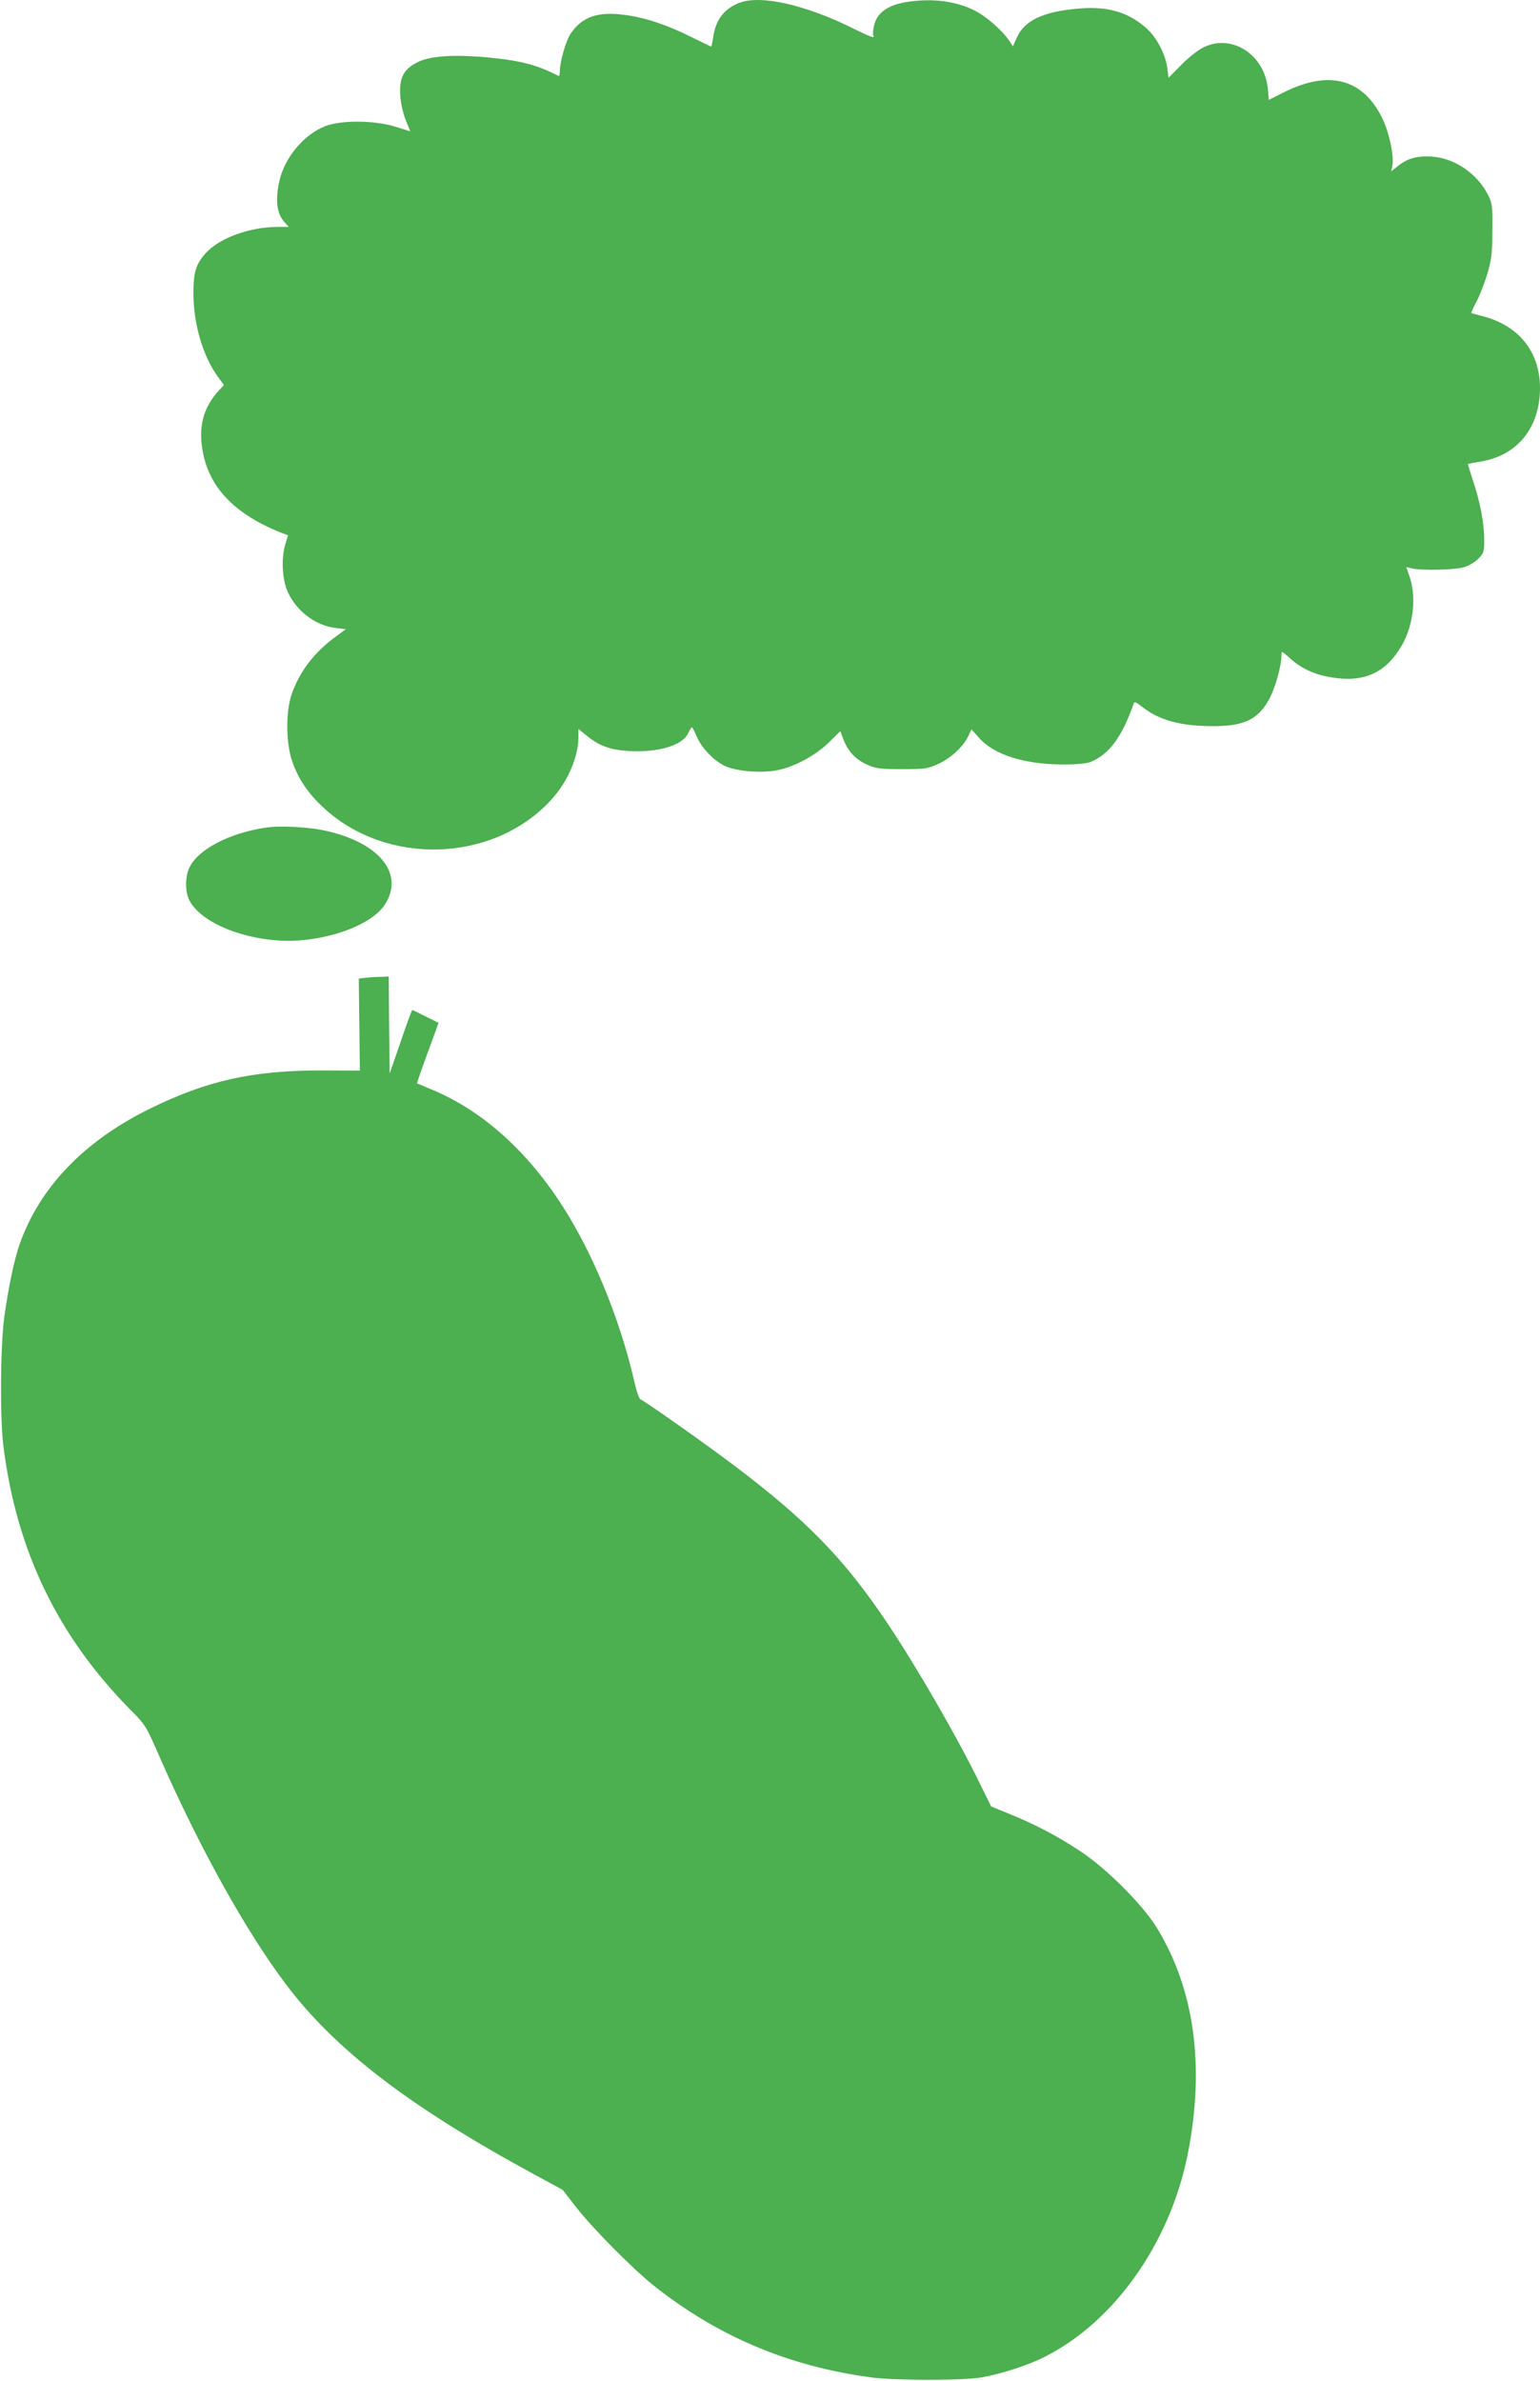 <?xml version="1.0" standalone="no"?>
<!DOCTYPE svg PUBLIC "-//W3C//DTD SVG 20010904//EN"
 "http://www.w3.org/TR/2001/REC-SVG-20010904/DTD/svg10.dtd">
<svg version="1.0" xmlns="http://www.w3.org/2000/svg"
 width="828pt" height="1280pt" viewBox="0 0 828 1280"
 preserveAspectRatio="xMidYMid meet">
<g transform="translate(0,1280) scale(0.1,-0.1)"
fill="#4caf50" stroke="none">
<path d="M3979 12786 c-84 -30 -132 -92 -145 -189 -4 -26 -8 -47 -11 -47 -2 0
-49 23 -104 50 -129 65 -251 106 -361 120 -145 19 -228 -10 -290 -101 -26 -39
-58 -151 -58 -204 0 -15 -3 -25 -7 -23 -116 59 -201 82 -378 99 -178 17 -310
9 -377 -24 -78 -38 -102 -84 -96 -181 3 -43 15 -95 29 -131 l25 -61 -81 25
c-114 35 -293 36 -378 2 -116 -46 -219 -171 -246 -299 -22 -103 -12 -174 31
-219 l21 -23 -64 0 c-148 -1 -310 -60 -383 -141 -53 -59 -66 -102 -66 -215 0
-165 50 -337 131 -449 l33 -45 -26 -28 c-74 -80 -104 -168 -95 -277 19 -222
159 -382 429 -489 l37 -14 -15 -48 c-21 -70 -18 -173 7 -241 41 -109 150 -196
263 -209 l55 -7 -57 -42 c-113 -83 -191 -185 -233 -305 -34 -97 -32 -267 3
-366 33 -94 85 -170 168 -247 339 -314 910 -296 1221 40 90 97 149 233 149
341 l0 43 43 -35 c69 -57 129 -78 232 -84 157 -8 285 31 315 96 8 17 17 32 20
32 3 0 13 -20 24 -45 27 -66 96 -138 158 -165 65 -28 197 -38 281 -20 91 18
205 81 274 149 l61 60 17 -45 c24 -63 65 -107 127 -135 47 -21 67 -24 188 -24
128 0 138 2 197 29 67 31 132 92 160 150 l16 35 40 -45 c81 -92 245 -144 455
-144 76 0 124 5 147 14 99 42 166 132 229 309 5 17 9 16 44 -11 93 -73 201
-104 372 -106 179 -2 256 35 317 151 30 57 63 176 63 228 0 27 0 27 48 -16 59
-53 128 -85 216 -100 180 -31 298 23 384 173 63 110 79 264 38 376 l-15 43 37
-8 c56 -11 221 -7 271 7 26 7 59 26 78 45 31 31 33 37 33 103 0 89 -22 204
-60 317 -16 49 -29 89 -27 90 1 2 33 8 71 14 197 34 316 184 316 396 -1 196
-115 337 -315 387 -27 7 -52 13 -54 15 -2 1 10 29 27 61 17 31 43 98 58 147
23 79 27 108 28 235 1 136 -1 148 -24 193 -57 113 -178 196 -299 205 -80 5
-131 -8 -183 -49 l-38 -30 6 29 c10 51 -15 173 -51 250 -104 219 -288 269
-536 144 l-77 -39 -5 57 c-17 187 -195 302 -349 224 -28 -14 -81 -56 -118 -94
l-67 -68 -7 51 c-8 73 -58 168 -113 216 -102 90 -216 121 -385 103 -176 -18
-269 -64 -310 -152 l-22 -49 -18 27 c-38 58 -125 134 -189 166 -83 42 -186 60
-294 53 -149 -9 -227 -52 -246 -135 -5 -24 -7 -47 -4 -53 12 -18 -15 -8 -112
40 -250 124 -489 179 -604 137z"/>
<path d="M1425 8350 c-193 -30 -357 -115 -405 -211 -24 -47 -26 -128 -4 -175
53 -111 251 -203 474 -220 226 -17 496 71 576 188 110 162 -16 330 -299 398
-97 24 -258 33 -342 20z"/>
<path d="M1962 7543 l-33 -4 3 -248 3 -247 -210 1 c-367 0 -614 -55 -920 -206
-353 -174 -589 -420 -698 -724 -30 -85 -60 -227 -84 -395 -21 -158 -24 -547
-4 -700 71 -560 293 -1018 683 -1413 80 -80 83 -85 158 -257 214 -486 461
-930 675 -1215 266 -354 663 -659 1335 -1024 l155 -84 70 -90 c88 -114 304
-332 415 -421 343 -274 726 -437 1170 -497 129 -18 503 -18 600 0 103 18 251
66 335 109 375 188 674 610 770 1086 95 472 38 892 -166 1223 -78 126 -270
318 -413 412 -122 81 -245 145 -384 201 l-93 38 -63 128 c-118 242 -337 622
-496 859 -229 342 -433 552 -820 844 -149 113 -482 348 -507 358 -6 3 -19 37
-28 76 -71 317 -200 645 -353 902 -198 332 -456 571 -747 690 -38 16 -71 30
-73 30 -1 1 24 75 57 164 l59 162 -69 34 c-38 19 -70 35 -72 35 -3 0 -31 -77
-63 -171 l-59 -171 -3 261 -2 261 -48 -2 c-26 0 -62 -3 -80 -5z"/>
</g>
</svg>
